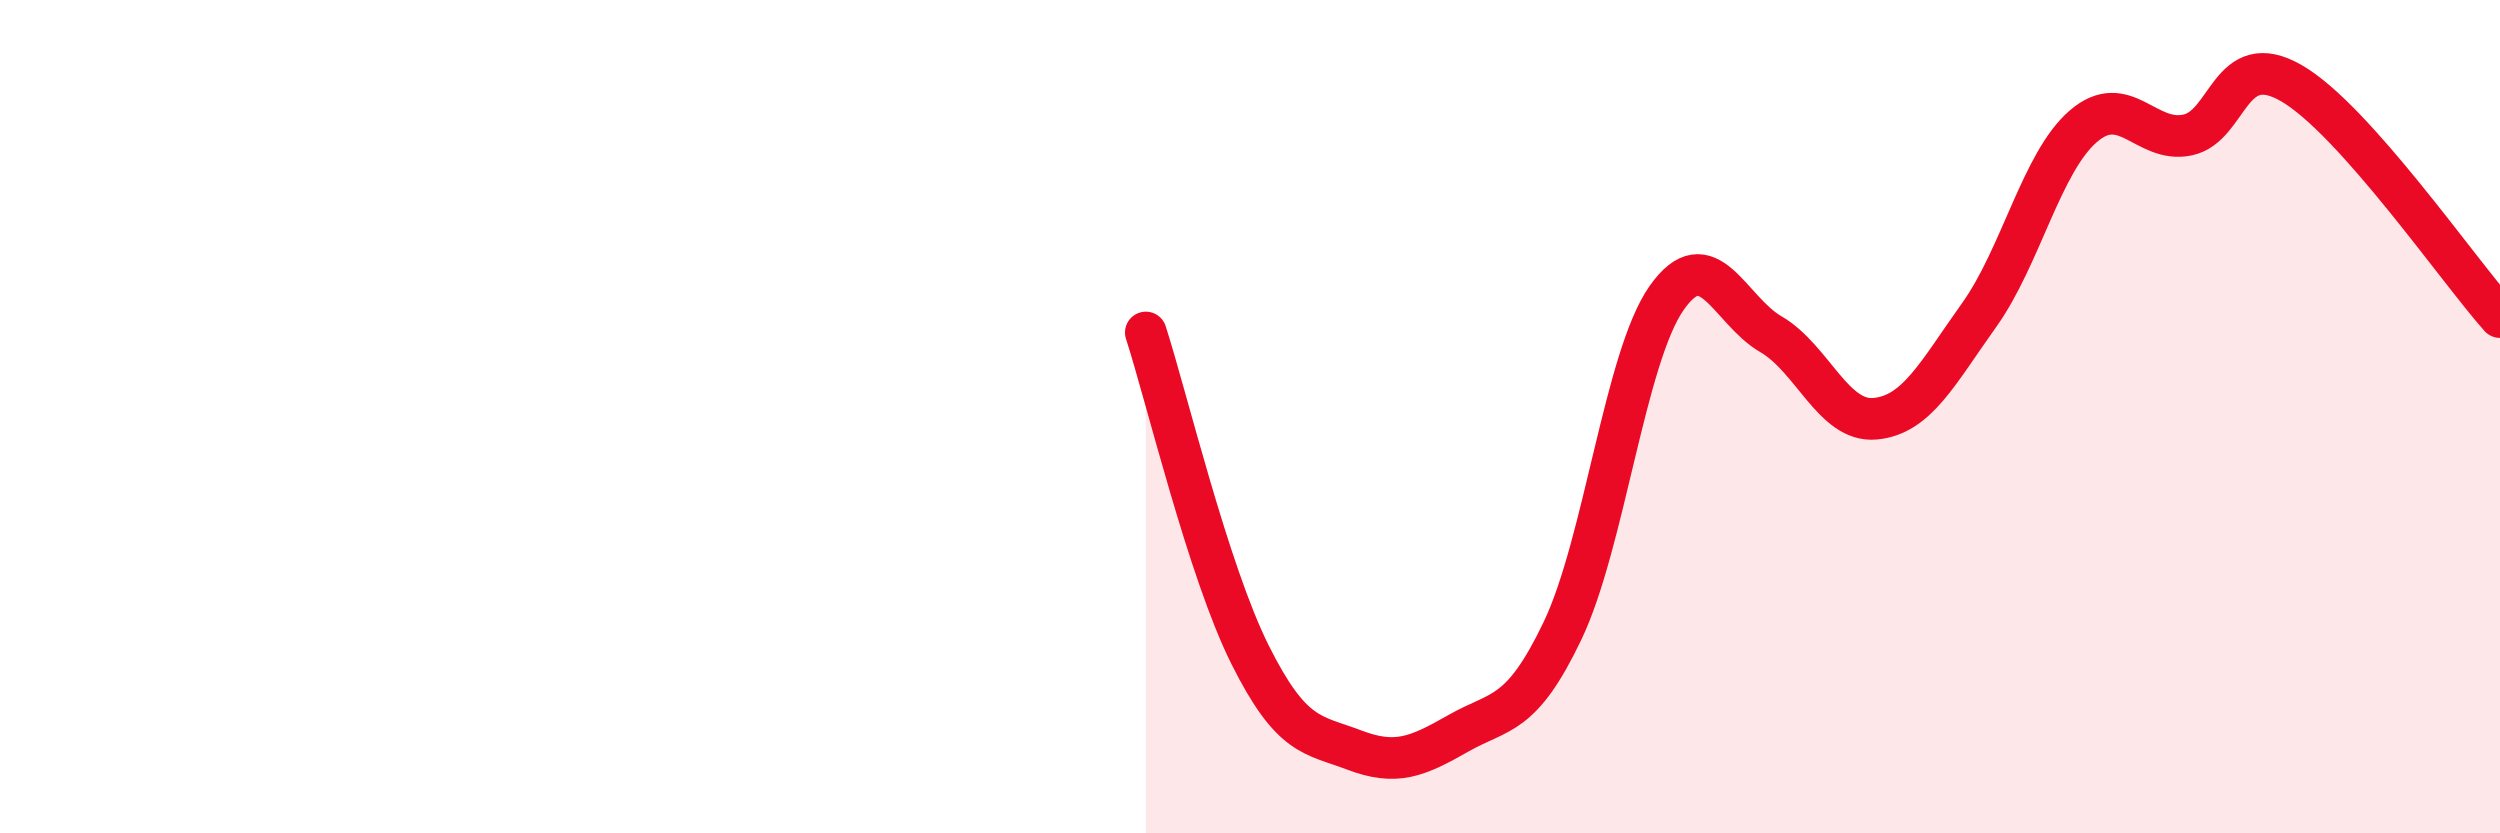 
    <svg width="60" height="20" viewBox="0 0 60 20" xmlns="http://www.w3.org/2000/svg">
      <path
        d="M 27.5,7.98 C 28,9.53 29,13.71 30,15.71 C 31,17.71 31.5,17.62 32.5,18 C 33.5,18.38 34,18.17 35,17.6 C 36,17.03 36.5,17.23 37.5,15.14 C 38.5,13.05 39,8.57 40,7.15 C 41,5.73 41.5,7.44 42.5,8.02 C 43.5,8.6 44,10.14 45,10.05 C 46,9.96 46.5,8.96 47.5,7.56 C 48.5,6.16 49,3.89 50,3.03 C 51,2.17 51.5,3.45 52.5,3.24 C 53.5,3.03 53.5,1.13 55,2 C 56.5,2.87 59,6.49 60,7.61L60 20L27.5 20Z"
        fill="#EB0A25"
        opacity="0.1"
        stroke-linecap="round"
        stroke-linejoin="round"
      />
      <path
        d="M 27.5,7.98 C 28,9.53 29,13.71 30,15.71 C 31,17.71 31.5,17.62 32.5,18 C 33.5,18.38 34,18.17 35,17.6 C 36,17.03 36.5,17.23 37.5,15.14 C 38.5,13.05 39,8.57 40,7.15 C 41,5.73 41.5,7.44 42.5,8.02 C 43.5,8.6 44,10.14 45,10.05 C 46,9.96 46.5,8.96 47.5,7.56 C 48.5,6.16 49,3.89 50,3.03 C 51,2.17 51.5,3.45 52.5,3.24 C 53.5,3.03 53.5,1.13 55,2 C 56.5,2.87 59,6.49 60,7.61"
        stroke="#EB0A25"
        stroke-width="1"
        fill="none"
        stroke-linecap="round"
        stroke-linejoin="round"
      />
    </svg>
  